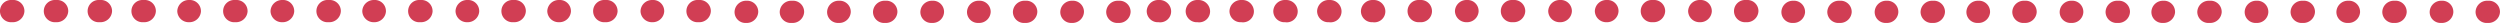 <svg xmlns="http://www.w3.org/2000/svg" width="513.514" height="4.714" viewBox="0 0 513.514 4.714">
    <defs>
        <style>
            .cls-1{fill:#d13e54}
        </style>
    </defs>
    <g id="Group_2324" data-name="Group 2324" transform="translate(27 -21.84)">
        <g id="Group_2021" data-name="Group 2021" transform="translate(0 21.84)">
            <g id="Group_1988" data-name="Group 1988">
                <g id="Group_1986" data-name="Group 1986" transform="translate(252.541)">
                    <path id="Path_16408" d="M33.6 37.081a2.279 2.279 0 0 0-2.428-2.281h-.152a2.373 2.373 0 0 0-2.433 2.281 2.279 2.279 0 0 0 2.433 2.281h.152a2.373 2.373 0 0 0 2.428-2.281zm-9.58 0a2.279 2.279 0 0 0-2.428-2.281 2.373 2.373 0 0 0-2.433 2.281 2.239 2.239 0 0 0 2.281 2.281h.3a2.339 2.339 0 0 0 2.285-2.281zm-9.58 0a2.279 2.279 0 0 0-2.428-2.281h-.152a2.373 2.373 0 0 0-2.433 2.281 2.279 2.279 0 0 0 2.433 2.281h.152a2.373 2.373 0 0 0 2.433-2.281zm-9.58 0A2.279 2.279 0 0 0 2.433 34.8 2.373 2.373 0 0 0 0 37.081a2.239 2.239 0 0 0 2.281 2.281h.152a2.373 2.373 0 0 0 2.433-2.281z" class="cls-1" data-name="Path 16408" transform="translate(86.368 -34.648)"/>
                    <path id="Path_16418" d="M33.6 37.081a2.279 2.279 0 0 0-2.428-2.281h-.152a2.373 2.373 0 0 0-2.433 2.281 2.279 2.279 0 0 0 2.433 2.281h.152a2.373 2.373 0 0 0 2.428-2.281zm-9.58 0a2.279 2.279 0 0 0-2.428-2.281 2.373 2.373 0 0 0-2.433 2.281 2.239 2.239 0 0 0 2.281 2.281h.3a2.339 2.339 0 0 0 2.285-2.281zm-9.58 0a2.279 2.279 0 0 0-2.428-2.281h-.152a2.373 2.373 0 0 0-2.433 2.281 2.279 2.279 0 0 0 2.433 2.281h.152a2.373 2.373 0 0 0 2.433-2.281zm-9.58 0A2.279 2.279 0 0 0 2.433 34.8 2.373 2.373 0 0 0 0 37.081a2.239 2.239 0 0 0 2.281 2.281h.152a2.373 2.373 0 0 0 2.433-2.281z" class="cls-1" data-name="Path 16418" transform="translate(124.368 -34.648)"/>
                    <path id="Path_16419" d="M33.6 37.081a2.279 2.279 0 0 0-2.428-2.281h-.152a2.373 2.373 0 0 0-2.433 2.281 2.279 2.279 0 0 0 2.433 2.281h.152a2.373 2.373 0 0 0 2.428-2.281zm-9.58 0a2.279 2.279 0 0 0-2.428-2.281 2.373 2.373 0 0 0-2.433 2.281 2.239 2.239 0 0 0 2.281 2.281h.3a2.339 2.339 0 0 0 2.285-2.281zm-9.58 0a2.279 2.279 0 0 0-2.428-2.281h-.152a2.373 2.373 0 0 0-2.433 2.281 2.279 2.279 0 0 0 2.433 2.281h.152a2.373 2.373 0 0 0 2.433-2.281zm-9.58 0A2.279 2.279 0 0 0 2.433 34.8 2.373 2.373 0 0 0 0 37.081a2.239 2.239 0 0 0 2.281 2.281h.152a2.373 2.373 0 0 0 2.433-2.281z" class="cls-1" data-name="Path 16419" transform="translate(162.368 -34.648)"/>
                    <path id="Path_16881" d="M33.6 37.081a2.279 2.279 0 0 0-2.428-2.281h-.152a2.373 2.373 0 0 0-2.433 2.281 2.279 2.279 0 0 0 2.433 2.281h.152a2.373 2.373 0 0 0 2.428-2.281zm-9.58 0a2.279 2.279 0 0 0-2.428-2.281 2.373 2.373 0 0 0-2.433 2.281 2.239 2.239 0 0 0 2.281 2.281h.3a2.339 2.339 0 0 0 2.285-2.281zm-9.58 0a2.279 2.279 0 0 0-2.428-2.281h-.152a2.373 2.373 0 0 0-2.433 2.281 2.279 2.279 0 0 0 2.433 2.281h.152a2.373 2.373 0 0 0 2.433-2.281zm-9.58 0A2.279 2.279 0 0 0 2.433 34.8 2.373 2.373 0 0 0 0 37.081a2.239 2.239 0 0 0 2.281 2.281h.152a2.373 2.373 0 0 0 2.433-2.281z" class="cls-1" data-name="Path 16881" transform="translate(200.368 -34.648)"/>
                    <path id="Path_16409" d="M97.275 36.981a2.279 2.279 0 0 0-2.433-2.281h-.152a2.286 2.286 0 1 0 0 4.562h.152a2.373 2.373 0 0 0 2.433-2.281zm-9.58 0a2.279 2.279 0 0 0-2.433-2.281 2.373 2.373 0 0 0-2.433 2.281 2.339 2.339 0 0 0 2.281 2.281h.152a2.373 2.373 0 0 0 2.438-2.281zm-9.58 0a2.279 2.279 0 0 0-2.432-2.281h-.152a2.286 2.286 0 1 0 0 4.562h.152a2.373 2.373 0 0 0 2.433-2.281zm-9.58 0A2.279 2.279 0 0 0 66.1 34.7a2.373 2.373 0 0 0-2.433 2.281 2.339 2.339 0 0 0 2.281 2.281h.152a2.373 2.373 0 0 0 2.436-2.281zm-9.58 0a2.279 2.279 0 0 0-2.431-2.281 2.373 2.373 0 0 0-2.433 2.281 2.339 2.339 0 0 0 2.281 2.281h.152a2.373 2.373 0 0 0 2.432-2.281zm-9.58 0a2.279 2.279 0 0 0-2.431-2.281h-.152a2.286 2.286 0 1 0 0 4.562h.152a2.373 2.373 0 0 0 2.433-2.281zm-9.58 0a2.279 2.279 0 0 0-2.43-2.281 2.373 2.373 0 0 0-2.433 2.281 2.339 2.339 0 0 0 2.281 2.281h.152a2.373 2.373 0 0 0 2.435-2.281zm-9.58 0a2.279 2.279 0 0 0-2.43-2.281h-.152a2.286 2.286 0 1 0 0 4.562h.152a2.28 2.28 0 0 0 2.433-2.281z" class="cls-1" data-name="Path 16409" transform="translate(-15.62 -34.7)"/>
                    <path id="Path_16410" d="M80.618 36.981a2.373 2.373 0 0 0-2.433-2.281h-.152a2.373 2.373 0 0 0-2.433 2.281 2.279 2.279 0 0 0 2.433 2.281 2.247 2.247 0 0 0 2.585-2.281z" class="cls-1" data-name="Path 16410" transform="translate(-75.6 -34.7)"/>
                    <path id="Path_16885" d="M80.618 36.981a2.373 2.373 0 0 0-2.433-2.281h-.152a2.373 2.373 0 0 0-2.433 2.281 2.279 2.279 0 0 0 2.433 2.281 2.247 2.247 0 0 0 2.585-2.281z" class="cls-1" data-name="Path 16885" transform="translate(-84.6 -34.7)"/>
                    <path id="Path_16886" d="M80.618 36.981a2.373 2.373 0 0 0-2.433-2.281h-.152a2.373 2.373 0 0 0-2.433 2.281 2.279 2.279 0 0 0 2.433 2.281 2.247 2.247 0 0 0 2.585-2.281z" class="cls-1" data-name="Path 16886" transform="translate(-93.6 -34.7)"/>
                    <path id="Path_16887" d="M80.618 36.981a2.373 2.373 0 0 0-2.433-2.281h-.152a2.373 2.373 0 0 0-2.433 2.281 2.279 2.279 0 0 0 2.433 2.281 2.247 2.247 0 0 0 2.585-2.281z" class="cls-1" data-name="Path 16887" transform="translate(-102.6 -34.7)"/>
                    <path id="Path_16888" d="M80.618 36.981a2.373 2.373 0 0 0-2.433-2.281h-.152a2.373 2.373 0 0 0-2.433 2.281 2.279 2.279 0 0 0 2.433 2.281 2.247 2.247 0 0 0 2.585-2.281z" class="cls-1" data-name="Path 16888" transform="translate(-111.6 -34.7)"/>
                    <path id="Path_16889" d="M80.618 36.981a2.373 2.373 0 0 0-2.433-2.281h-.152a2.373 2.373 0 0 0-2.433 2.281 2.279 2.279 0 0 0 2.433 2.281 2.247 2.247 0 0 0 2.585-2.281z" class="cls-1" data-name="Path 16889" transform="translate(-119.6 -34.7)"/>
                </g>
                <g id="Group_1987" data-name="Group 1987">
                    <path id="Path_16411" d="M197.93 37.081a2.279 2.279 0 0 0-2.43-2.281h-.152a2.373 2.373 0 0 0-2.433 2.281 2.279 2.279 0 0 0 2.433 2.281h.152a2.373 2.373 0 0 0 2.43-2.281zm-9.58 0a2.279 2.279 0 0 0-2.433-2.281 2.373 2.373 0 0 0-2.433 2.281 2.239 2.239 0 0 0 2.281 2.281h.152a2.373 2.373 0 0 0 2.433-2.281zm-9.58 0a2.279 2.279 0 0 0-2.433-2.281h-.152a2.373 2.373 0 0 0-2.433 2.281 2.279 2.279 0 0 0 2.433 2.281h.152a2.373 2.373 0 0 0 2.434-2.281zm-9.58 0a2.279 2.279 0 0 0-2.433-2.281 2.373 2.373 0 0 0-2.433 2.281 2.239 2.239 0 0 0 2.281 2.281h.152a2.373 2.373 0 0 0 2.434-2.281zm-9.58 0a2.279 2.279 0 0 0-2.433-2.281 2.373 2.373 0 0 0-2.433 2.281 2.239 2.239 0 0 0 2.281 2.281h.3a2.339 2.339 0 0 0 2.287-2.281zm-9.58 0a2.279 2.279 0 0 0-2.43-2.281h-.152a2.373 2.373 0 0 0-2.433 2.281 2.279 2.279 0 0 0 2.433 2.281h.152a2.373 2.373 0 0 0 2.432-2.281zm-9.58 0a2.279 2.279 0 0 0-2.43-2.281 2.373 2.373 0 0 0-2.433 2.281 2.239 2.239 0 0 0 2.281 2.281h.152a2.373 2.373 0 0 0 2.432-2.281zm-9.58 0a2.279 2.279 0 0 0-2.43-2.281h-.152a2.373 2.373 0 0 0-2.433 2.281 2.279 2.279 0 0 0 2.433 2.281h.152a2.373 2.373 0 0 0 2.433-2.281zm-9.427 0a2.279 2.279 0 0 0-2.433-2.281 2.373 2.373 0 0 0-2.433 2.281 2.239 2.239 0 0 0 2.281 2.281h.152a2.373 2.373 0 0 0 2.435-2.281z" class="cls-1" data-name="Path 16411" transform="translate(7.304 -34.648)"/>
                    <path id="Path_16412" d="M203.6 36.981a2.279 2.279 0 0 0-2.433-2.281h-.152a2.286 2.286 0 1 0 0 4.562h.152a2.373 2.373 0 0 0 2.433-2.281zm-9.58 0a2.279 2.279 0 0 0-2.433-2.281 2.373 2.373 0 0 0-2.433 2.281 2.339 2.339 0 0 0 2.281 2.281h.152a2.373 2.373 0 0 0 2.438-2.281zm-9.58 0a2.279 2.279 0 0 0-2.433-2.281h-.152a2.286 2.286 0 1 0 0 4.562h.152a2.373 2.373 0 0 0 2.438-2.281zm-9.58 0a2.279 2.279 0 0 0-2.433-2.281A2.373 2.373 0 0 0 170 36.981a2.339 2.339 0 0 0 2.281 2.281h.152a2.373 2.373 0 0 0 2.433-2.281z" class="cls-1" data-name="Path 16412" transform="translate(-84.587 -34.7)"/>
                    <path id="Path_16413" d="M203.6 36.981a2.279 2.279 0 0 0-2.433-2.281h-.152a2.286 2.286 0 1 0 0 4.562h.152a2.373 2.373 0 0 0 2.433-2.281zm-9.58 0a2.279 2.279 0 0 0-2.433-2.281 2.373 2.373 0 0 0-2.433 2.281 2.339 2.339 0 0 0 2.281 2.281h.152a2.373 2.373 0 0 0 2.438-2.281zm-9.58 0a2.279 2.279 0 0 0-2.433-2.281h-.152a2.286 2.286 0 1 0 0 4.562h.152a2.373 2.373 0 0 0 2.438-2.281zm-9.58 0a2.279 2.279 0 0 0-2.433-2.281A2.373 2.373 0 0 0 170 36.981a2.339 2.339 0 0 0 2.281 2.281h.152a2.373 2.373 0 0 0 2.433-2.281z" class="cls-1" data-name="Path 16413" transform="translate(-122.587 -34.7)"/>
                    <path id="Path_16414" d="M203.6 36.981a2.279 2.279 0 0 0-2.433-2.281h-.152a2.286 2.286 0 1 0 0 4.562h.152a2.373 2.373 0 0 0 2.433-2.281zm-9.58 0a2.279 2.279 0 0 0-2.433-2.281 2.373 2.373 0 0 0-2.433 2.281 2.339 2.339 0 0 0 2.281 2.281h.152a2.373 2.373 0 0 0 2.438-2.281zm-9.58 0a2.279 2.279 0 0 0-2.433-2.281h-.152a2.286 2.286 0 1 0 0 4.562h.152a2.373 2.373 0 0 0 2.438-2.281zm-9.58 0a2.279 2.279 0 0 0-2.433-2.281A2.373 2.373 0 0 0 170 36.981a2.339 2.339 0 0 0 2.281 2.281h.152a2.373 2.373 0 0 0 2.433-2.281z" class="cls-1" data-name="Path 16414" transform="translate(-160.587 -34.7)"/>
                    <path id="Path_16415" d="M175.018 36.981a2.279 2.279 0 0 0-2.433-2.281h-.152a2.286 2.286 0 1 0 0 4.562h.152a2.373 2.373 0 0 0 2.433-2.281z" class="cls-1" data-name="Path 16415" transform="translate(-170 -34.7)"/>
                    <path id="Path_16882" d="M175.018 36.981a2.279 2.279 0 0 0-2.433-2.281h-.152a2.286 2.286 0 1 0 0 4.562h.152a2.373 2.373 0 0 0 2.433-2.281z" class="cls-1" data-name="Path 16882" transform="translate(-179 -34.7)"/>
                    <path id="Path_16883" d="M175.018 36.981a2.279 2.279 0 0 0-2.433-2.281h-.152a2.286 2.286 0 1 0 0 4.562h.152a2.373 2.373 0 0 0 2.433-2.281z" class="cls-1" data-name="Path 16883" transform="translate(-188 -34.7)"/>
                    <path id="Path_16884" d="M175.018 36.981a2.279 2.279 0 0 0-2.433-2.281h-.152a2.286 2.286 0 1 0 0 4.562h.152a2.373 2.373 0 0 0 2.433-2.281z" class="cls-1" data-name="Path 16884" transform="translate(-197 -34.7)"/>
                </g>
            </g>
        </g>
    </g>
</svg>
